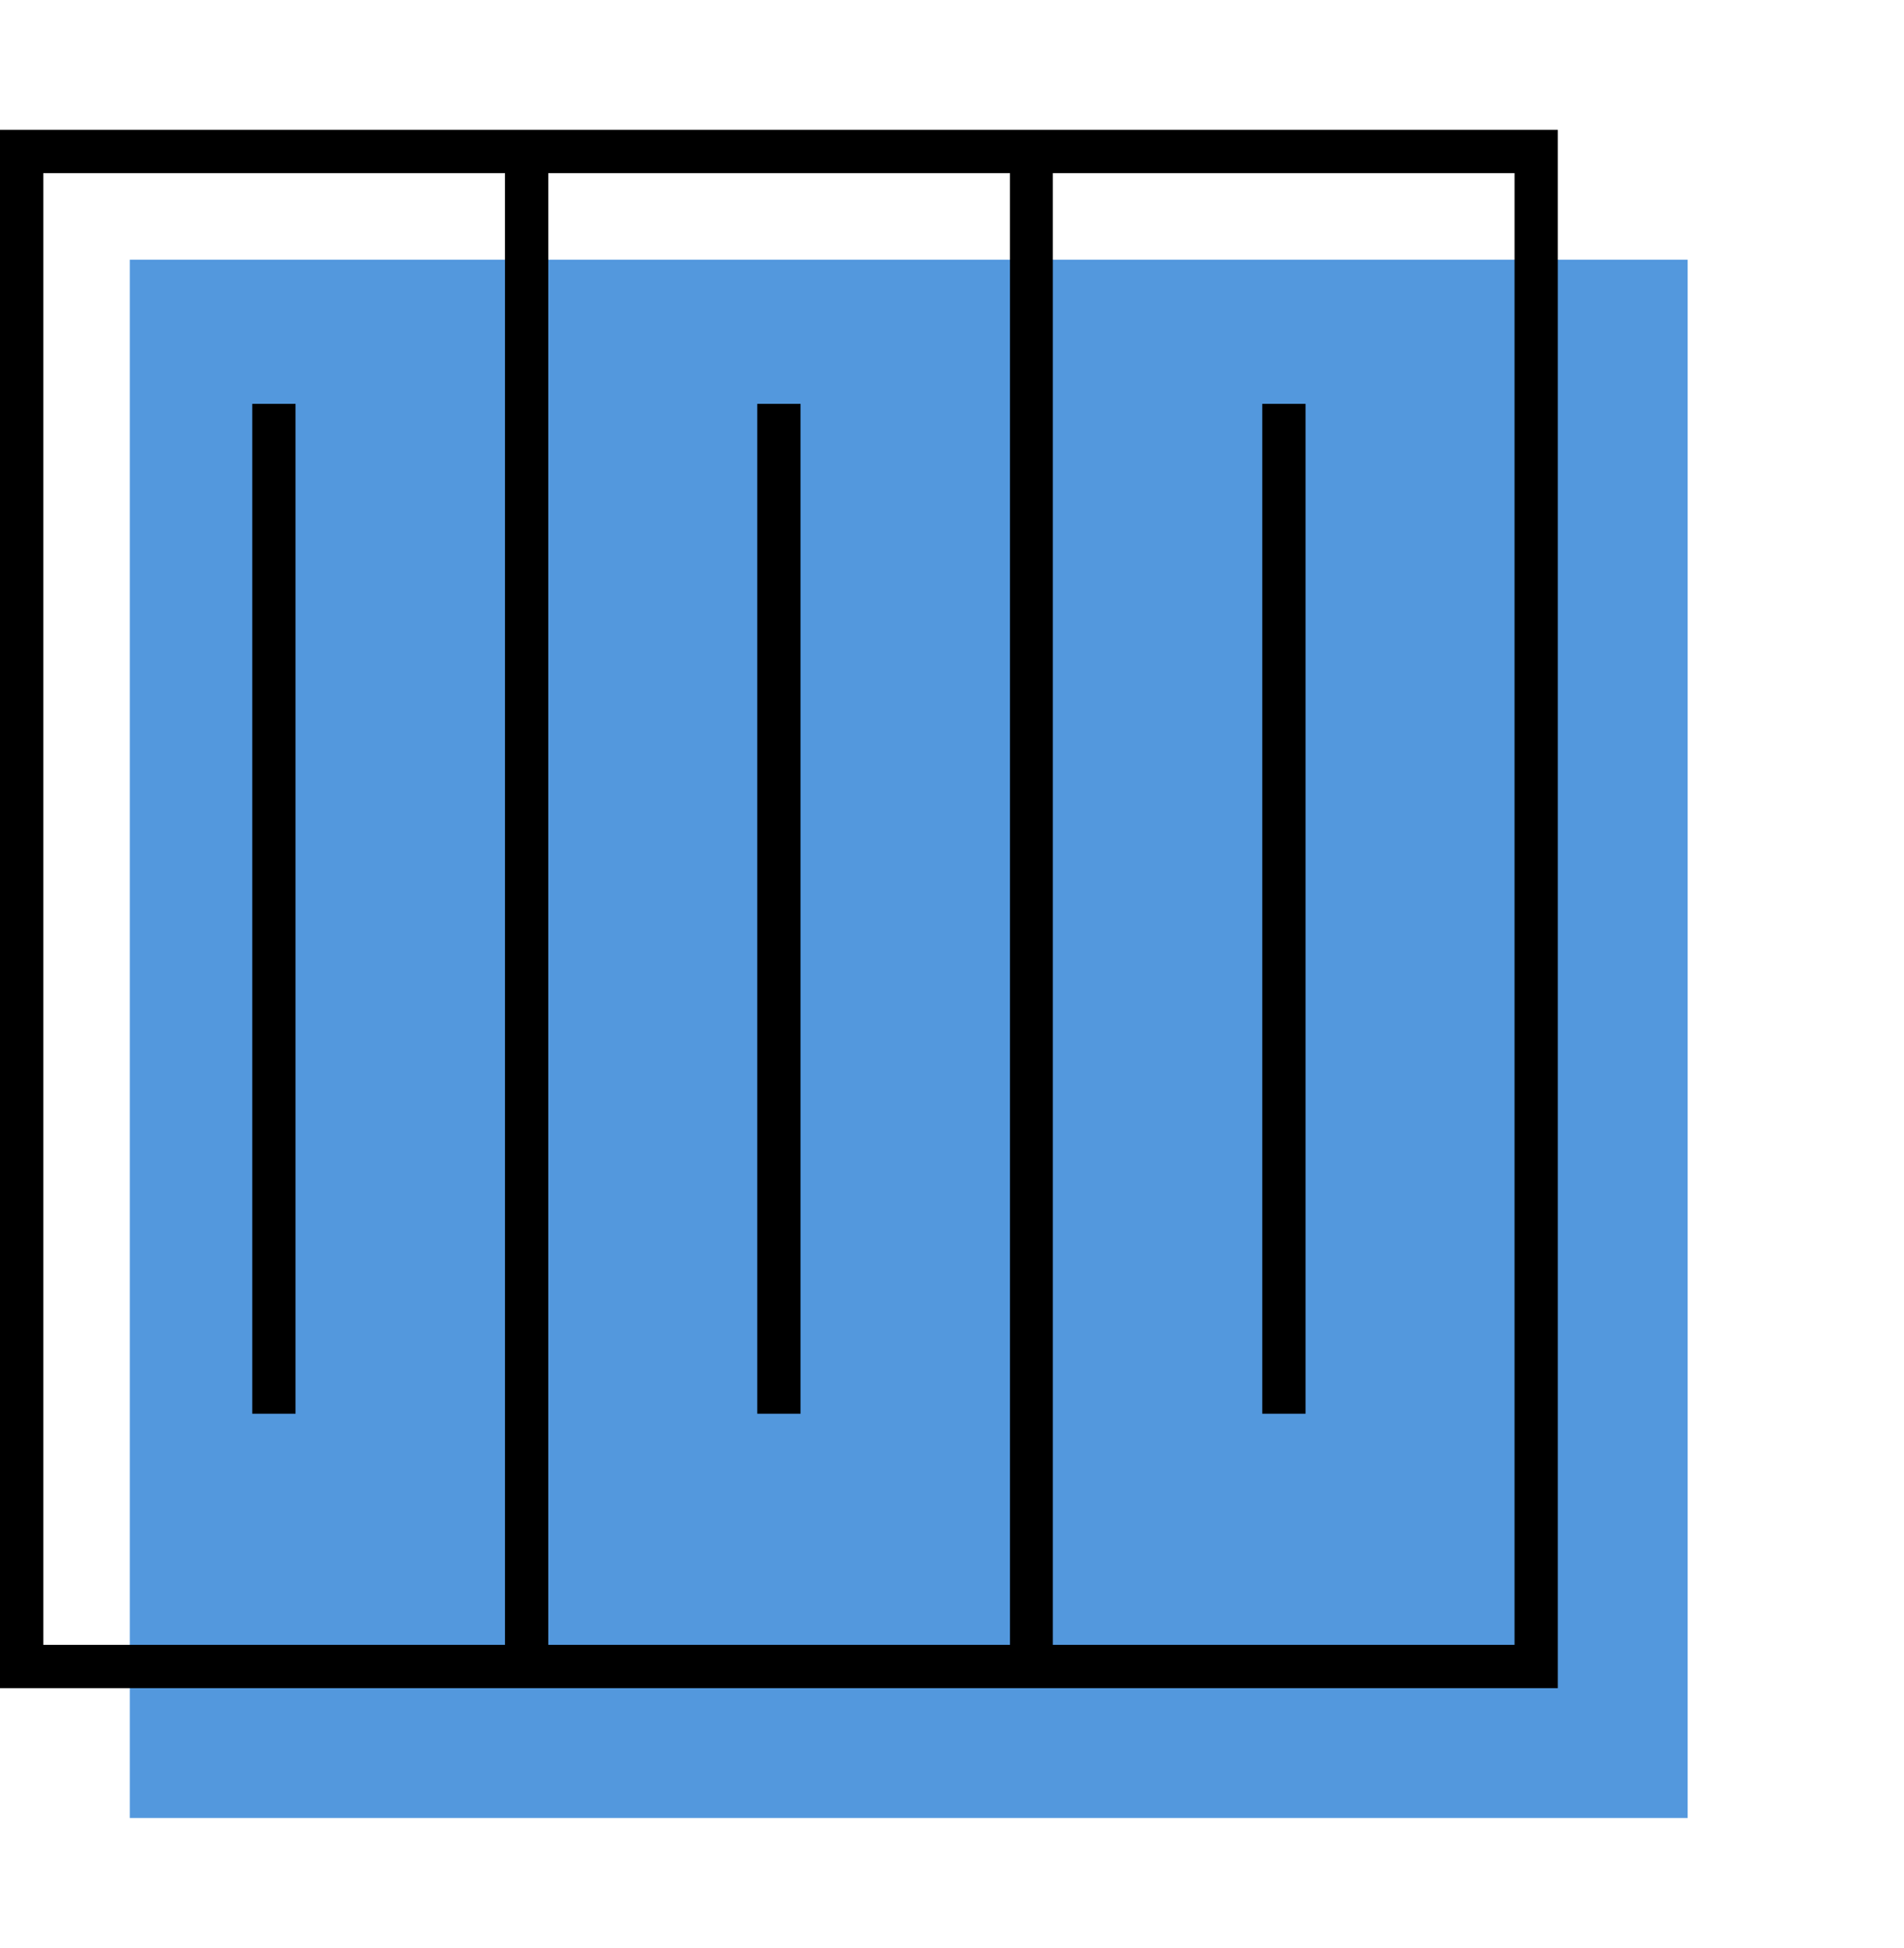 <?xml version="1.0" encoding="UTF-8"?><svg id="a" xmlns="http://www.w3.org/2000/svg" viewBox="0 0 44 45"><rect x="3" y="6" width="36" height="36" fill="#5096dc" opacity=".98"/><path d="M23.33,3H0V39H36V3h-12.67ZM11.67,38H1V4H11.67V38Zm11.67,0H12.67V4h10.67V38ZM35,4V38h-10.67V4h10.67Z"/><rect x="5.83" y="9.33" width="1" height="23.33"/><rect x="17.5" y="9.33" width="1" height="23.33"/><rect x="29.17" y="9.33" width="1" height="23.33"/></svg>